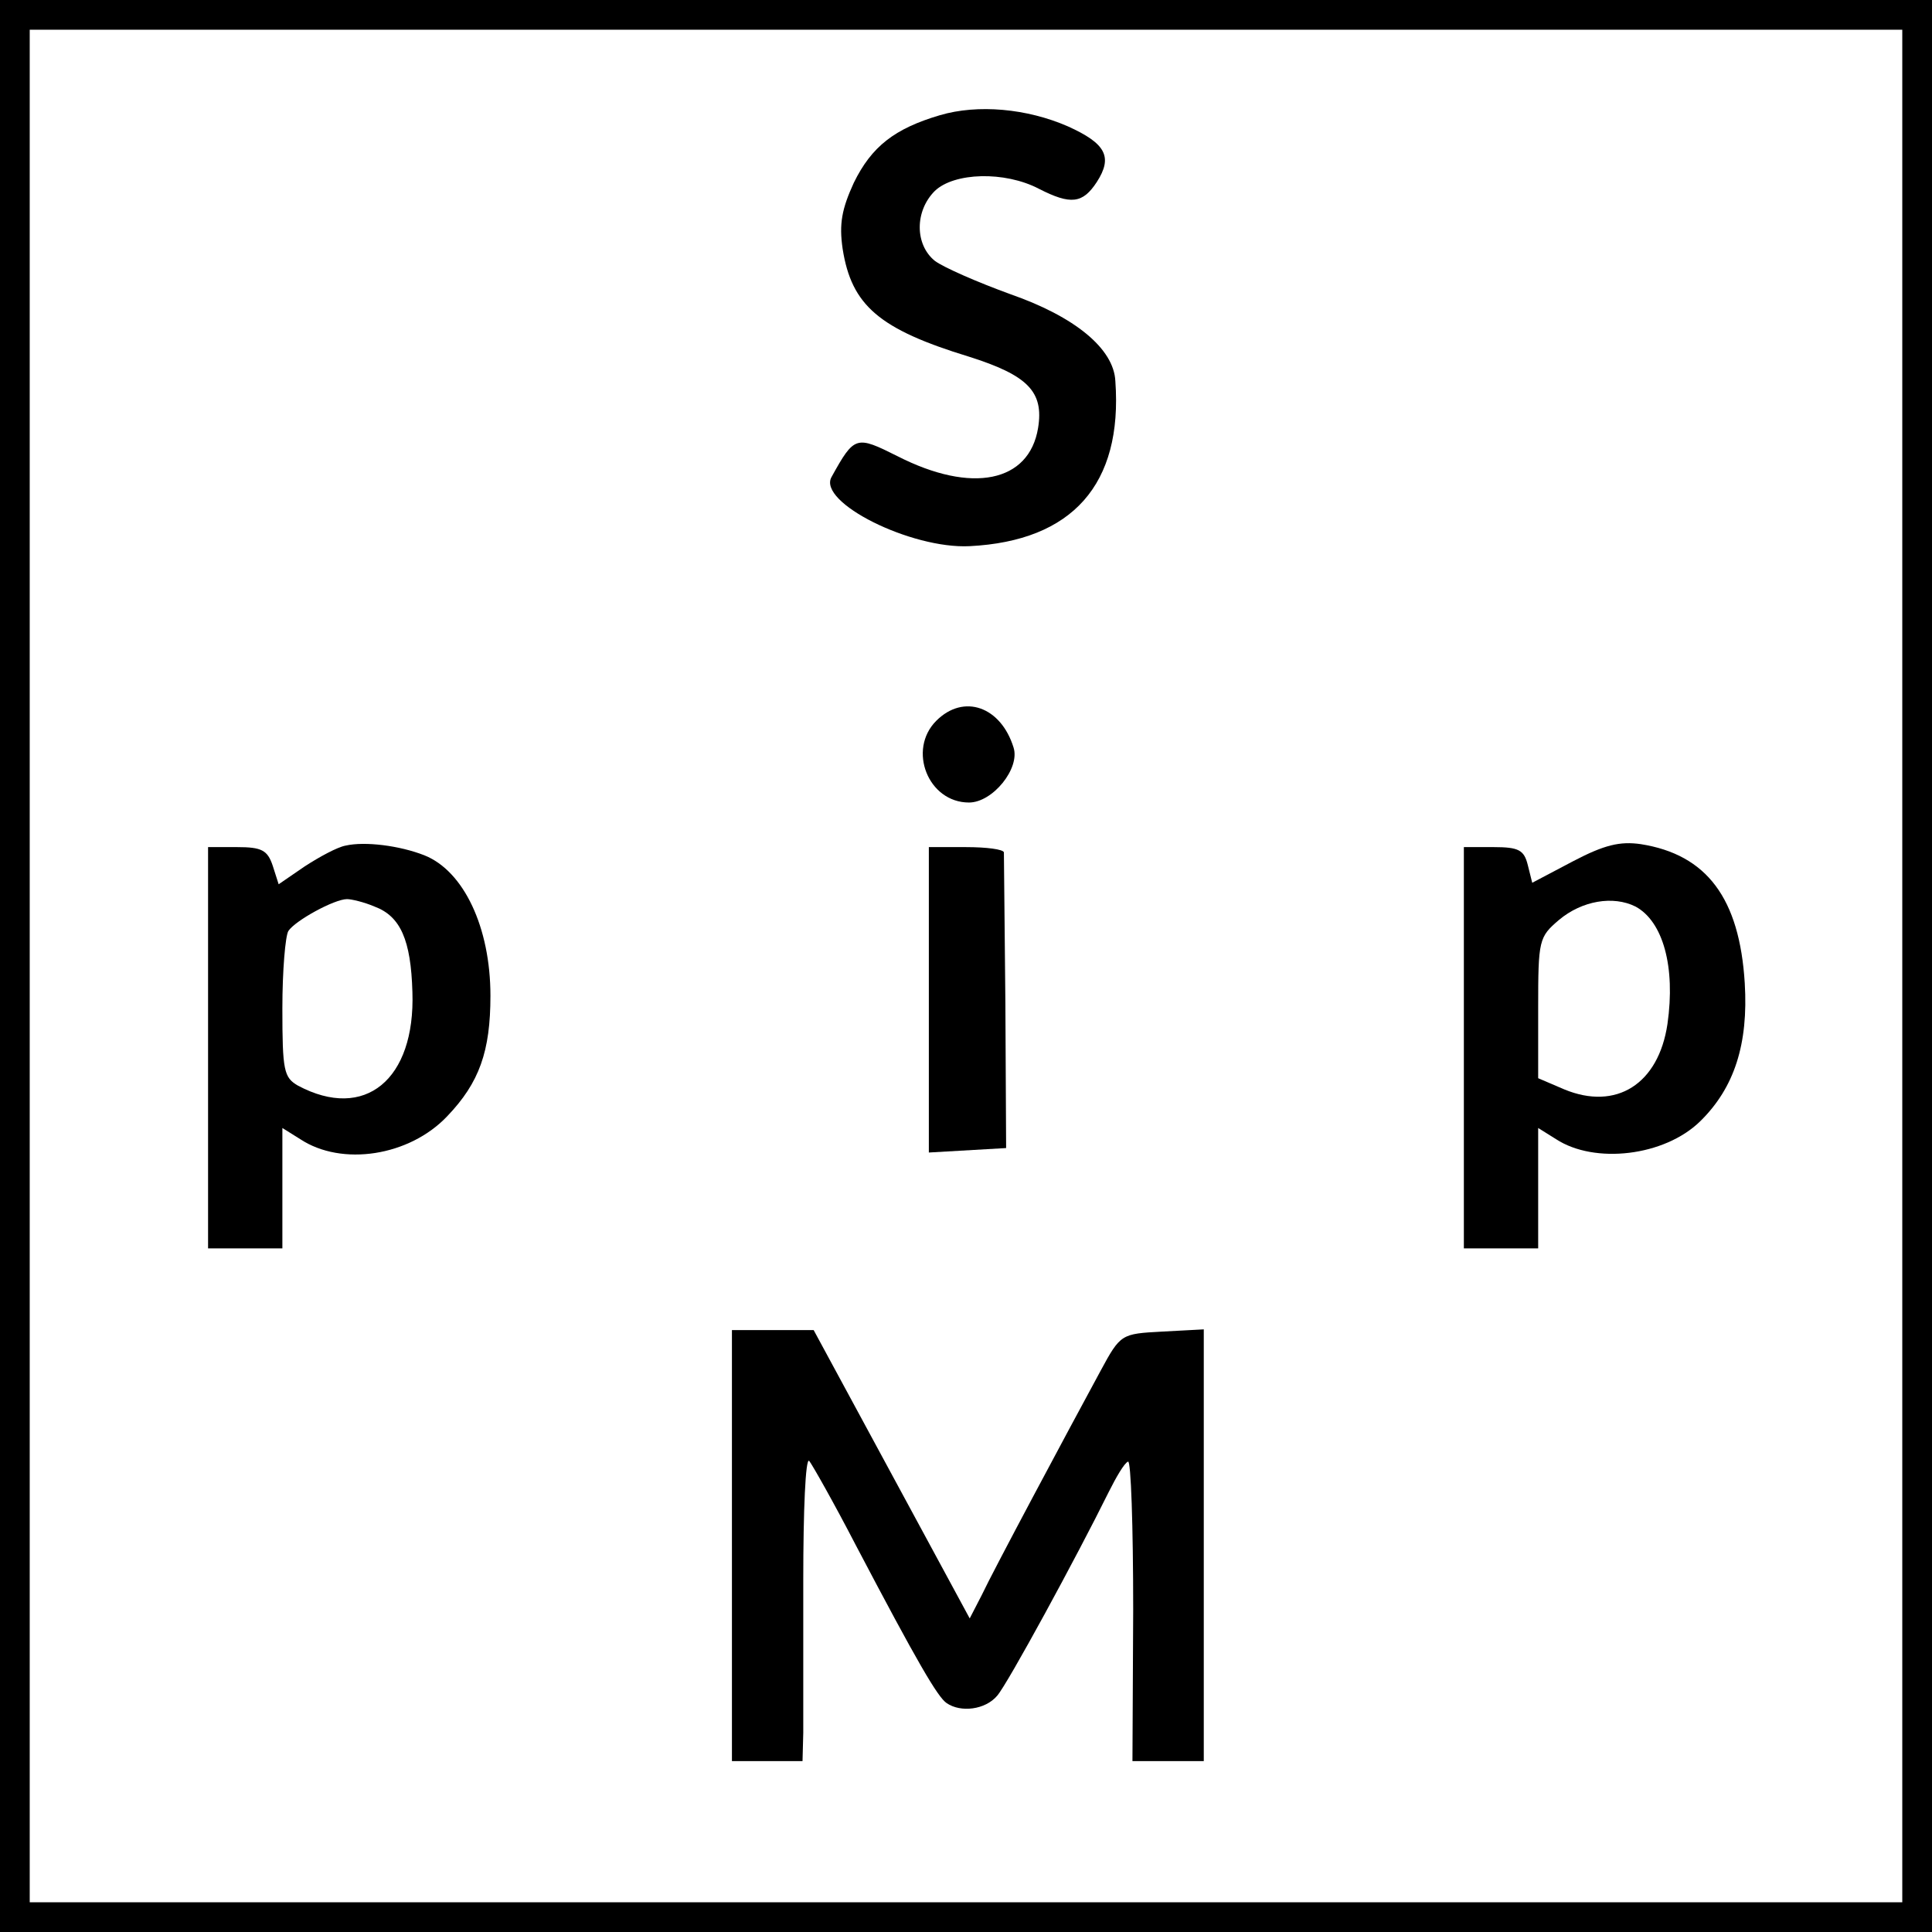 <?xml version="1.0" standalone="no"?>
<!DOCTYPE svg PUBLIC "-//W3C//DTD SVG 20010904//EN"
 "http://www.w3.org/TR/2001/REC-SVG-20010904/DTD/svg10.dtd">
<svg version="1.0" xmlns="http://www.w3.org/2000/svg"
 width="260pt" height="260pt" viewBox="0 0 260 260"
 preserveAspectRatio="xMidYMid meet">
<g transform="translate(0,260) scale(0.1,-0.1)"
fill="#000000" stroke="none">
<path d="M0 1300 l0 -1300 1300 0 1300 0 0 1300 0 1300 -1300 0 -1300 0 0
-1300z m2560 0 l0 -1260 -1260 0 -1260 0 0 1260 0 1260 1260 0 1260 0 0 -1260z"/>
<path d="M1265 2445 c-61 -18 -92 -42 -116 -91 -16 -35 -20 -55 -15 -89 12
-76 49 -108 170 -145 79 -25 101 -47 93 -96 -12 -73 -89 -89 -189 -38 -56 28
-58 28 -89 -28 -19 -34 107 -97 186 -93 138 7 206 83 196 222 -2 44 -55 87
-141 117 -44 16 -90 36 -102 45 -27 22 -27 67 0 94 26 25 94 27 140 3 43 -22
59 -20 78 9 22 34 12 52 -39 75 -55 24 -121 30 -172 15z"/>
<path d="M1260 1630 c-39 -39 -11 -110 44 -110 32 0 69 46 60 74 -17 55 -67
73 -104 36z"/>
<path d="M465 1462 c-11 -2 -35 -15 -55 -28 l-35 -24 -8 25 c-7 21 -15 25 -48
25 l-39 0 0 -270 0 -270 50 0 50 0 0 81 0 81 24 -15 c56 -37 147 -23 198 31
43 45 58 87 58 162 0 92 -36 168 -89 189 -33 13 -80 19 -106 13z m39 -82 c35
-13 49 -45 51 -115 4 -118 -64 -174 -154 -126 -19 11 -21 20 -21 104 0 51 4
97 8 104 9 14 62 43 79 43 6 0 23 -4 37 -10z"/>
<path d="M2117 1441 l-55 -29 -6 24 c-5 20 -12 24 -46 24 l-40 0 0 -270 0
-270 50 0 50 0 0 81 0 81 24 -15 c52 -34 146 -23 194 24 46 45 65 104 60 186
-7 114 -51 173 -140 187 -28 4 -49 -1 -91 -23z m84 -61 c37 -20 54 -81 43
-158 -12 -81 -69 -117 -139 -88 l-35 15 0 95 c0 91 1 95 28 118 31 26 73 33
103 18z"/>
<path d="M1250 1254 l0 -205 52 3 52 3 -1 195 c-1 107 -2 198 -2 203 -1 4 -23
7 -51 7 l-50 0 0 -206z"/>
<path d="M985 520 l0 -290 47 0 48 0 1 38 c0 20 0 113 0 206 0 93 3 165 8 160
4 -5 33 -56 63 -114 83 -158 110 -204 122 -212 19 -13 52 -9 68 10 14 16 107
187 150 274 10 20 21 39 26 41 4 3 7 -87 7 -199 l-1 -204 48 0 48 0 0 290 0
291 -56 -3 c-55 -3 -56 -3 -83 -53 -45 -83 -144 -268 -160 -302 l-16 -31 -105
194 -105 194 -55 0 -55 0 0 -290z"/>
</g>
</svg>
